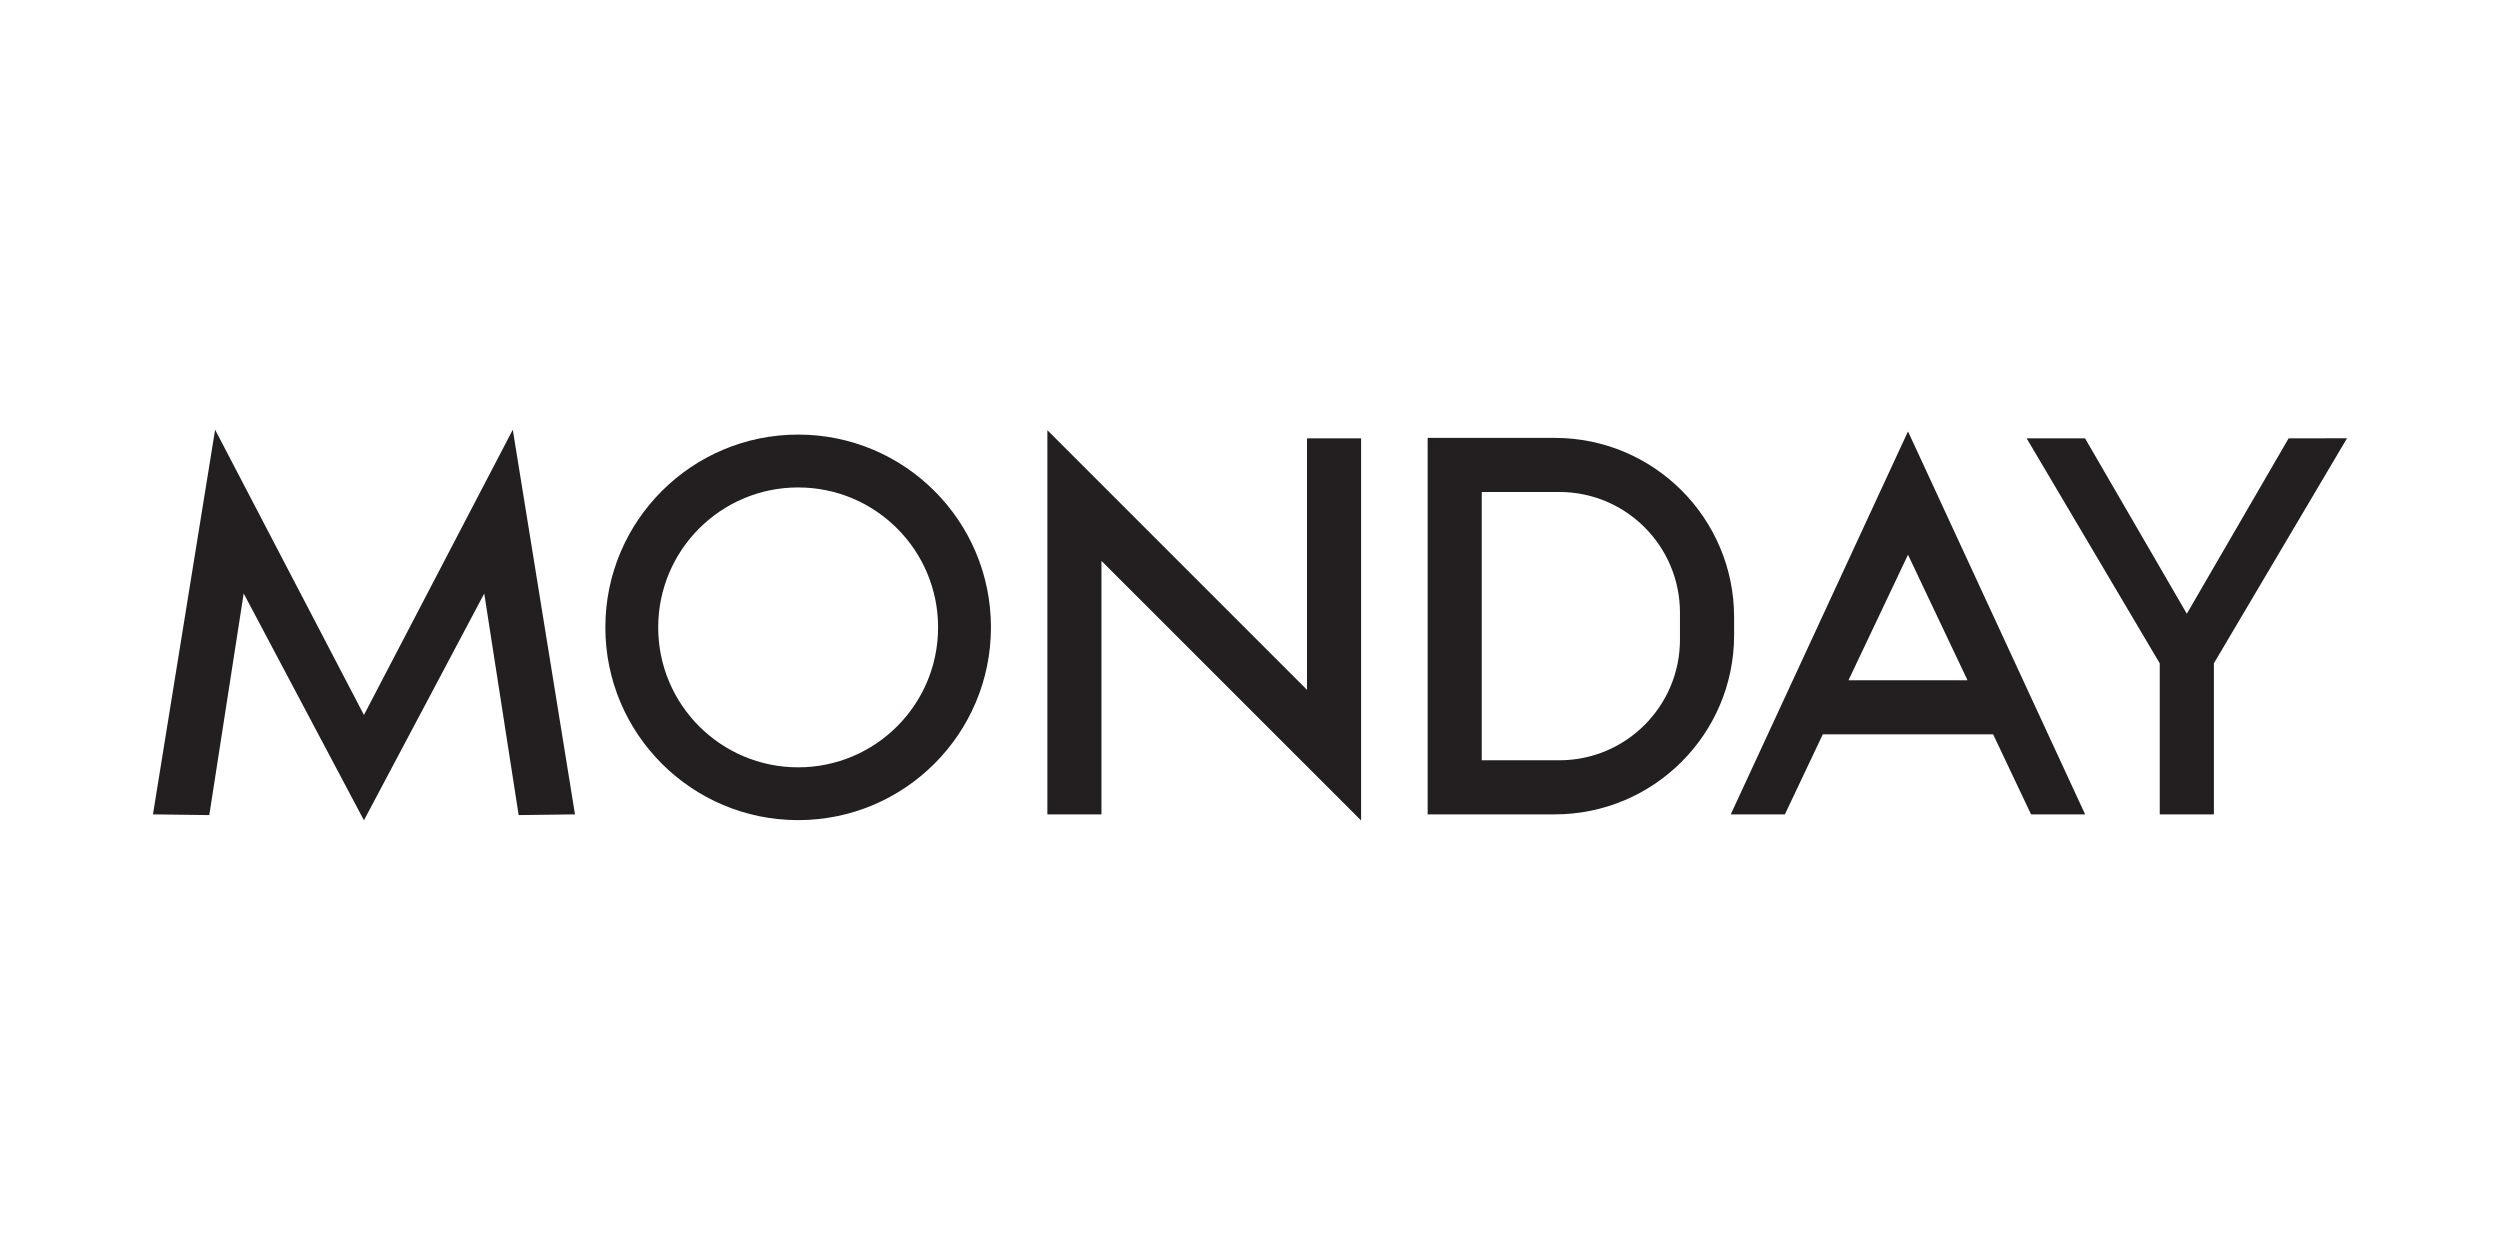 <svg xmlns="http://www.w3.org/2000/svg" xmlns:xlink="http://www.w3.org/1999/xlink" width="2000" zoomAndPan="magnify" viewBox="0 0 1500 750" height="1000" preserveAspectRatio="xMidYMid meet" version="1.0"><defs><clipPath id="c74a7b35e1"><path d="M 91.762 257.797 L 345 257.797 L 345 492.203 L 91.762 492.203 Z M 91.762 257.797 " clip-rule="nonzero"/></clipPath><clipPath id="c161aa97ac"><path d="M 307.668 257.832 L 218.363 428.984 L 129.066 257.832 L 91.781 488.621 L 125.57 489.059 L 146.211 356.09 L 218.363 492.176 L 290.551 356.125 L 311.191 489.059 L 344.988 488.621 Z M 307.668 257.832 " clip-rule="nonzero"/></clipPath><clipPath id="bc1d0ebee5"><path d="M 363 260.742 L 594.586 260.742 L 594.586 492.203 L 363 492.203 Z M 363 260.742 " clip-rule="nonzero"/></clipPath><clipPath id="d6cd1e30d8"><path d="M 478.891 460.398 C 432.508 460.398 394.922 422.812 394.922 376.43 C 394.922 330.051 432.508 292.465 478.891 292.465 C 525.27 292.465 562.855 330.051 562.855 376.43 C 562.855 422.812 525.27 460.398 478.891 460.398 M 478.891 260.75 C 414.992 260.75 363.211 312.527 363.211 376.43 C 363.211 440.328 415.027 492.074 478.891 492.074 C 542.758 492.074 594.57 440.293 594.57 376.395 C 594.57 312.5 542.789 260.75 478.891 260.75 " clip-rule="nonzero"/></clipPath><clipPath id="aecd87d0ff"><path d="M 628.422 258.125 L 816.66 258.125 L 816.66 492.293 L 628.422 492.293 Z M 628.422 258.125 " clip-rule="nonzero"/></clipPath><clipPath id="1df21013a7"><path d="M 784.203 262.996 L 784.203 413.914 L 628.422 258.125 L 628.422 488.648 L 660.875 488.648 L 660.875 336.52 L 816.66 492.273 L 816.66 262.996 Z M 784.203 262.996 " clip-rule="nonzero"/></clipPath><clipPath id="953a5183fa"><path d="M 856 262.637 L 1040.965 262.637 L 1040.965 488.957 L 856 488.957 Z M 856 262.637 " clip-rule="nonzero"/></clipPath><clipPath id="3f1fc0aff2"><path d="M 1007.98 374.113 L 1007.98 383.746 C 1007.98 423.75 975.562 456.168 935.559 456.168 L 889.047 456.168 L 889.047 295.184 L 935.559 295.184 C 975.562 295.184 1007.98 327.602 1007.98 367.605 Z M 932.84 262.734 L 856.594 262.734 L 856.594 488.621 L 932.84 488.621 C 992.27 488.621 1040.465 440.43 1040.465 381.027 L 1040.465 370.324 C 1040.465 310.887 992.27 262.734 932.84 262.734 " clip-rule="nonzero"/></clipPath><clipPath id="8eebd5adcc"><path d="M 1215.82 262.637 L 1408.996 262.637 L 1408.996 488.957 L 1215.82 488.957 Z M 1215.82 262.637 " clip-rule="nonzero"/></clipPath><clipPath id="2e1fd2e523"><path d="M 1373.172 263 L 1312.094 368.242 L 1251.02 263 L 1215.977 263 L 1295.848 398.008 L 1295.848 488.621 L 1328.332 488.621 L 1328.332 397.977 L 1408.203 262.969 Z M 1373.172 263 " clip-rule="nonzero"/></clipPath><clipPath id="04f483282a"><path d="M 1038.281 258.516 L 1251.266 258.516 L 1251.266 488.957 L 1038.281 488.957 Z M 1038.281 258.516 " clip-rule="nonzero"/></clipPath><clipPath id="f5b727a5ba"><path d="M 1109.094 408.145 L 1144.801 332.84 L 1180.508 408.145 Z M 1162.117 296.289 L 1144.801 258.84 L 1038.453 488.621 L 1070.938 488.621 L 1093.688 440.594 L 1195.879 440.594 L 1218.629 488.621 L 1251.078 488.621 Z M 1162.117 296.289 " clip-rule="nonzero"/></clipPath></defs><g clip-path="url(#c74a7b35e1)"><g clip-path="url(#c161aa97ac)"><path fill="#231e1f" d="M 75 241.051 L 611.344 241.051 L 611.344 508.949 L 75 508.949 Z M 75 241.051 " fill-opacity="1" fill-rule="nonzero"/></g></g><g clip-path="url(#bc1d0ebee5)"><g clip-path="url(#d6cd1e30d8)"><path fill="#231e1f" d="M 75 241.051 L 611.344 241.051 L 611.344 508.949 L 75 508.949 Z M 75 241.051 " fill-opacity="1" fill-rule="nonzero"/></g></g><g clip-path="url(#aecd87d0ff)"><g clip-path="url(#1df21013a7)"><path fill="#231e1f" d="M 628.422 258.125 L 816.66 258.125 L 816.66 492.293 L 628.422 492.293 Z M 628.422 258.125 " fill-opacity="1" fill-rule="nonzero"/></g></g><g clip-path="url(#953a5183fa)"><g clip-path="url(#3f1fc0aff2)"><path fill="#231e1f" d="M 839.812 242.059 L 1424.992 242.059 L 1424.992 505.414 L 839.812 505.414 Z M 839.812 242.059 " fill-opacity="1" fill-rule="nonzero"/></g></g><g clip-path="url(#8eebd5adcc)"><g clip-path="url(#2e1fd2e523)"><path fill="#231e1f" d="M 839.812 242.059 L 1424.992 242.059 L 1424.992 505.414 L 839.812 505.414 Z M 839.812 242.059 " fill-opacity="1" fill-rule="nonzero"/></g></g><g clip-path="url(#04f483282a)"><g clip-path="url(#f5b727a5ba)"><path fill="#231e1f" d="M 839.812 242.059 L 1424.992 242.059 L 1424.992 505.414 L 839.812 505.414 Z M 839.812 242.059 " fill-opacity="1" fill-rule="nonzero"/></g></g></svg>